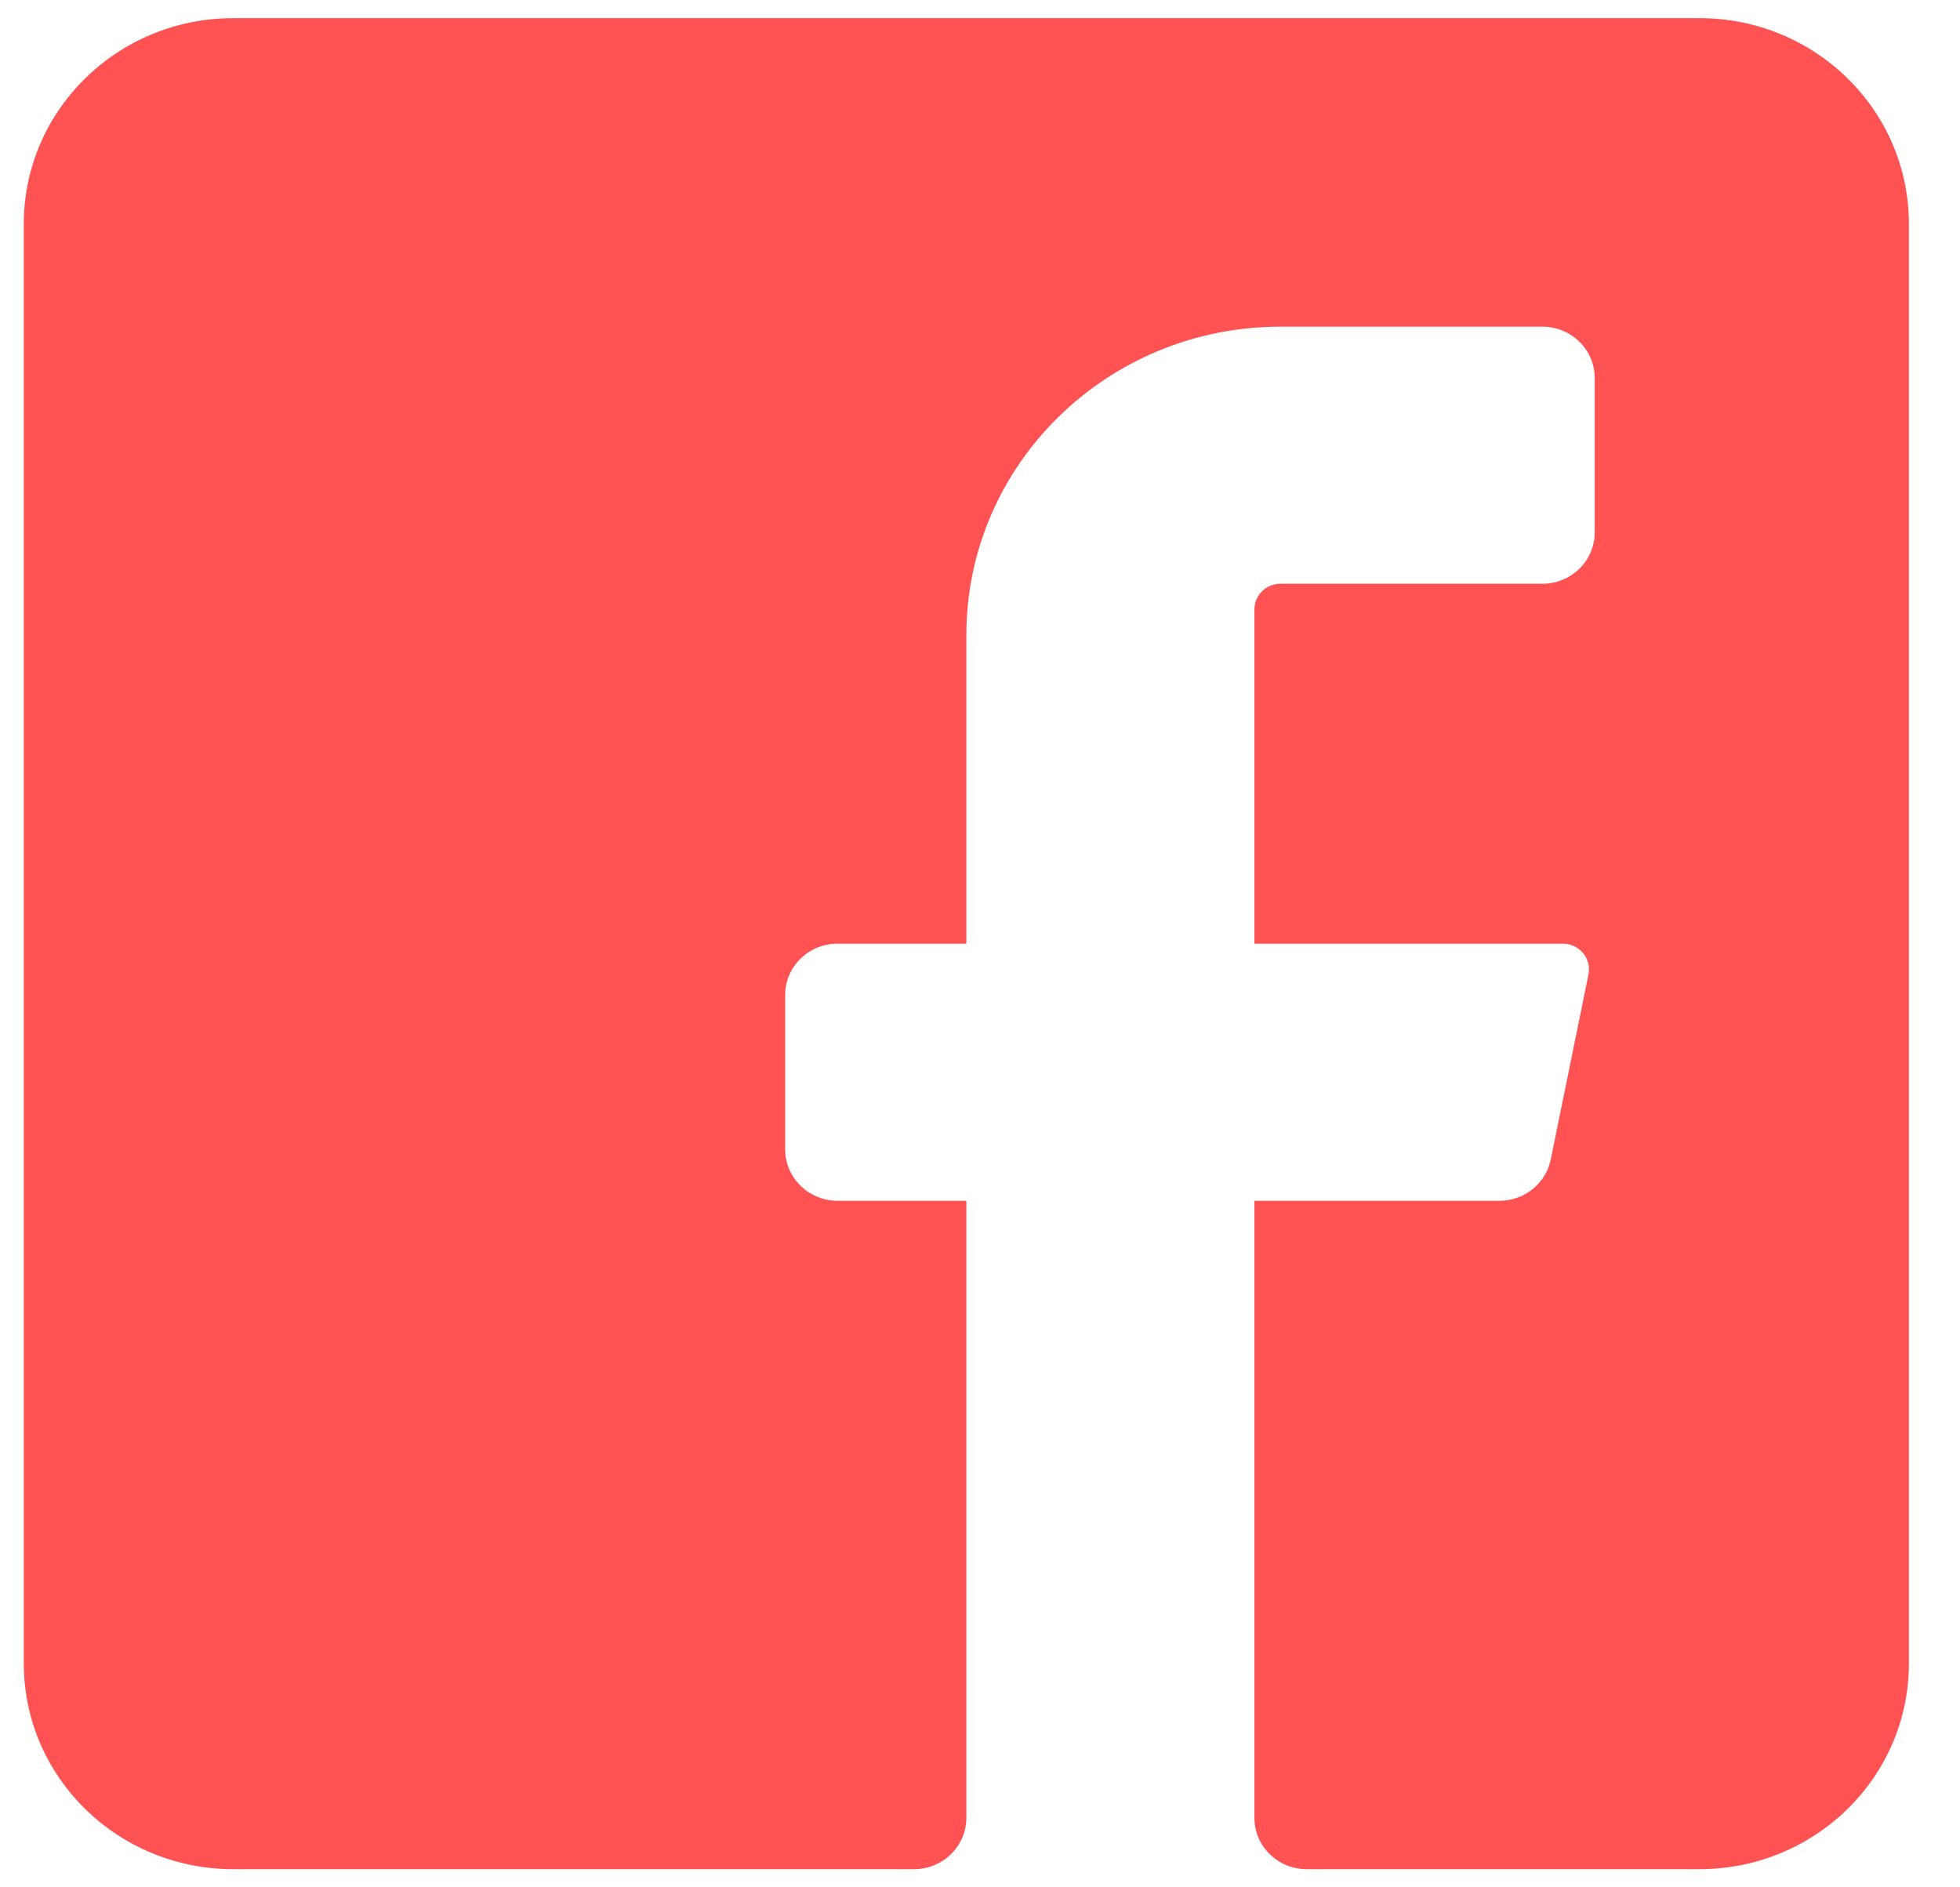 <svg width="27" height="26" viewBox="0 0 27 26" fill="none" xmlns="http://www.w3.org/2000/svg">
<path d="M26.296 3.083V22.917C26.296 24.482 25.005 25.75 23.411 25.75H18.001C17.602 25.75 17.28 25.433 17.28 25.042V16.542H20.655C20.998 16.542 21.294 16.305 21.362 15.975L21.882 13.425C21.903 13.322 21.877 13.215 21.81 13.133C21.743 13.051 21.642 13.002 21.535 13H17.28V8.396C17.28 8.2 17.441 8.042 17.64 8.042H21.247C21.645 8.042 21.968 7.725 21.968 7.333V5.208C21.968 4.817 21.645 4.5 21.247 4.5H17.64C15.25 4.5 13.312 6.403 13.312 8.75V13H11.538C11.139 13 10.816 13.317 10.816 13.708V15.833C10.816 16.224 11.139 16.542 11.538 16.542H13.312V25.042C13.312 25.433 12.989 25.75 12.591 25.75H3.213C1.62 25.75 0.328 24.482 0.328 22.917V3.083C0.328 1.519 1.62 0.25 3.213 0.25H23.411C25.005 0.25 26.296 1.519 26.296 3.083Z" fill="#ff5252"/>
</svg>

